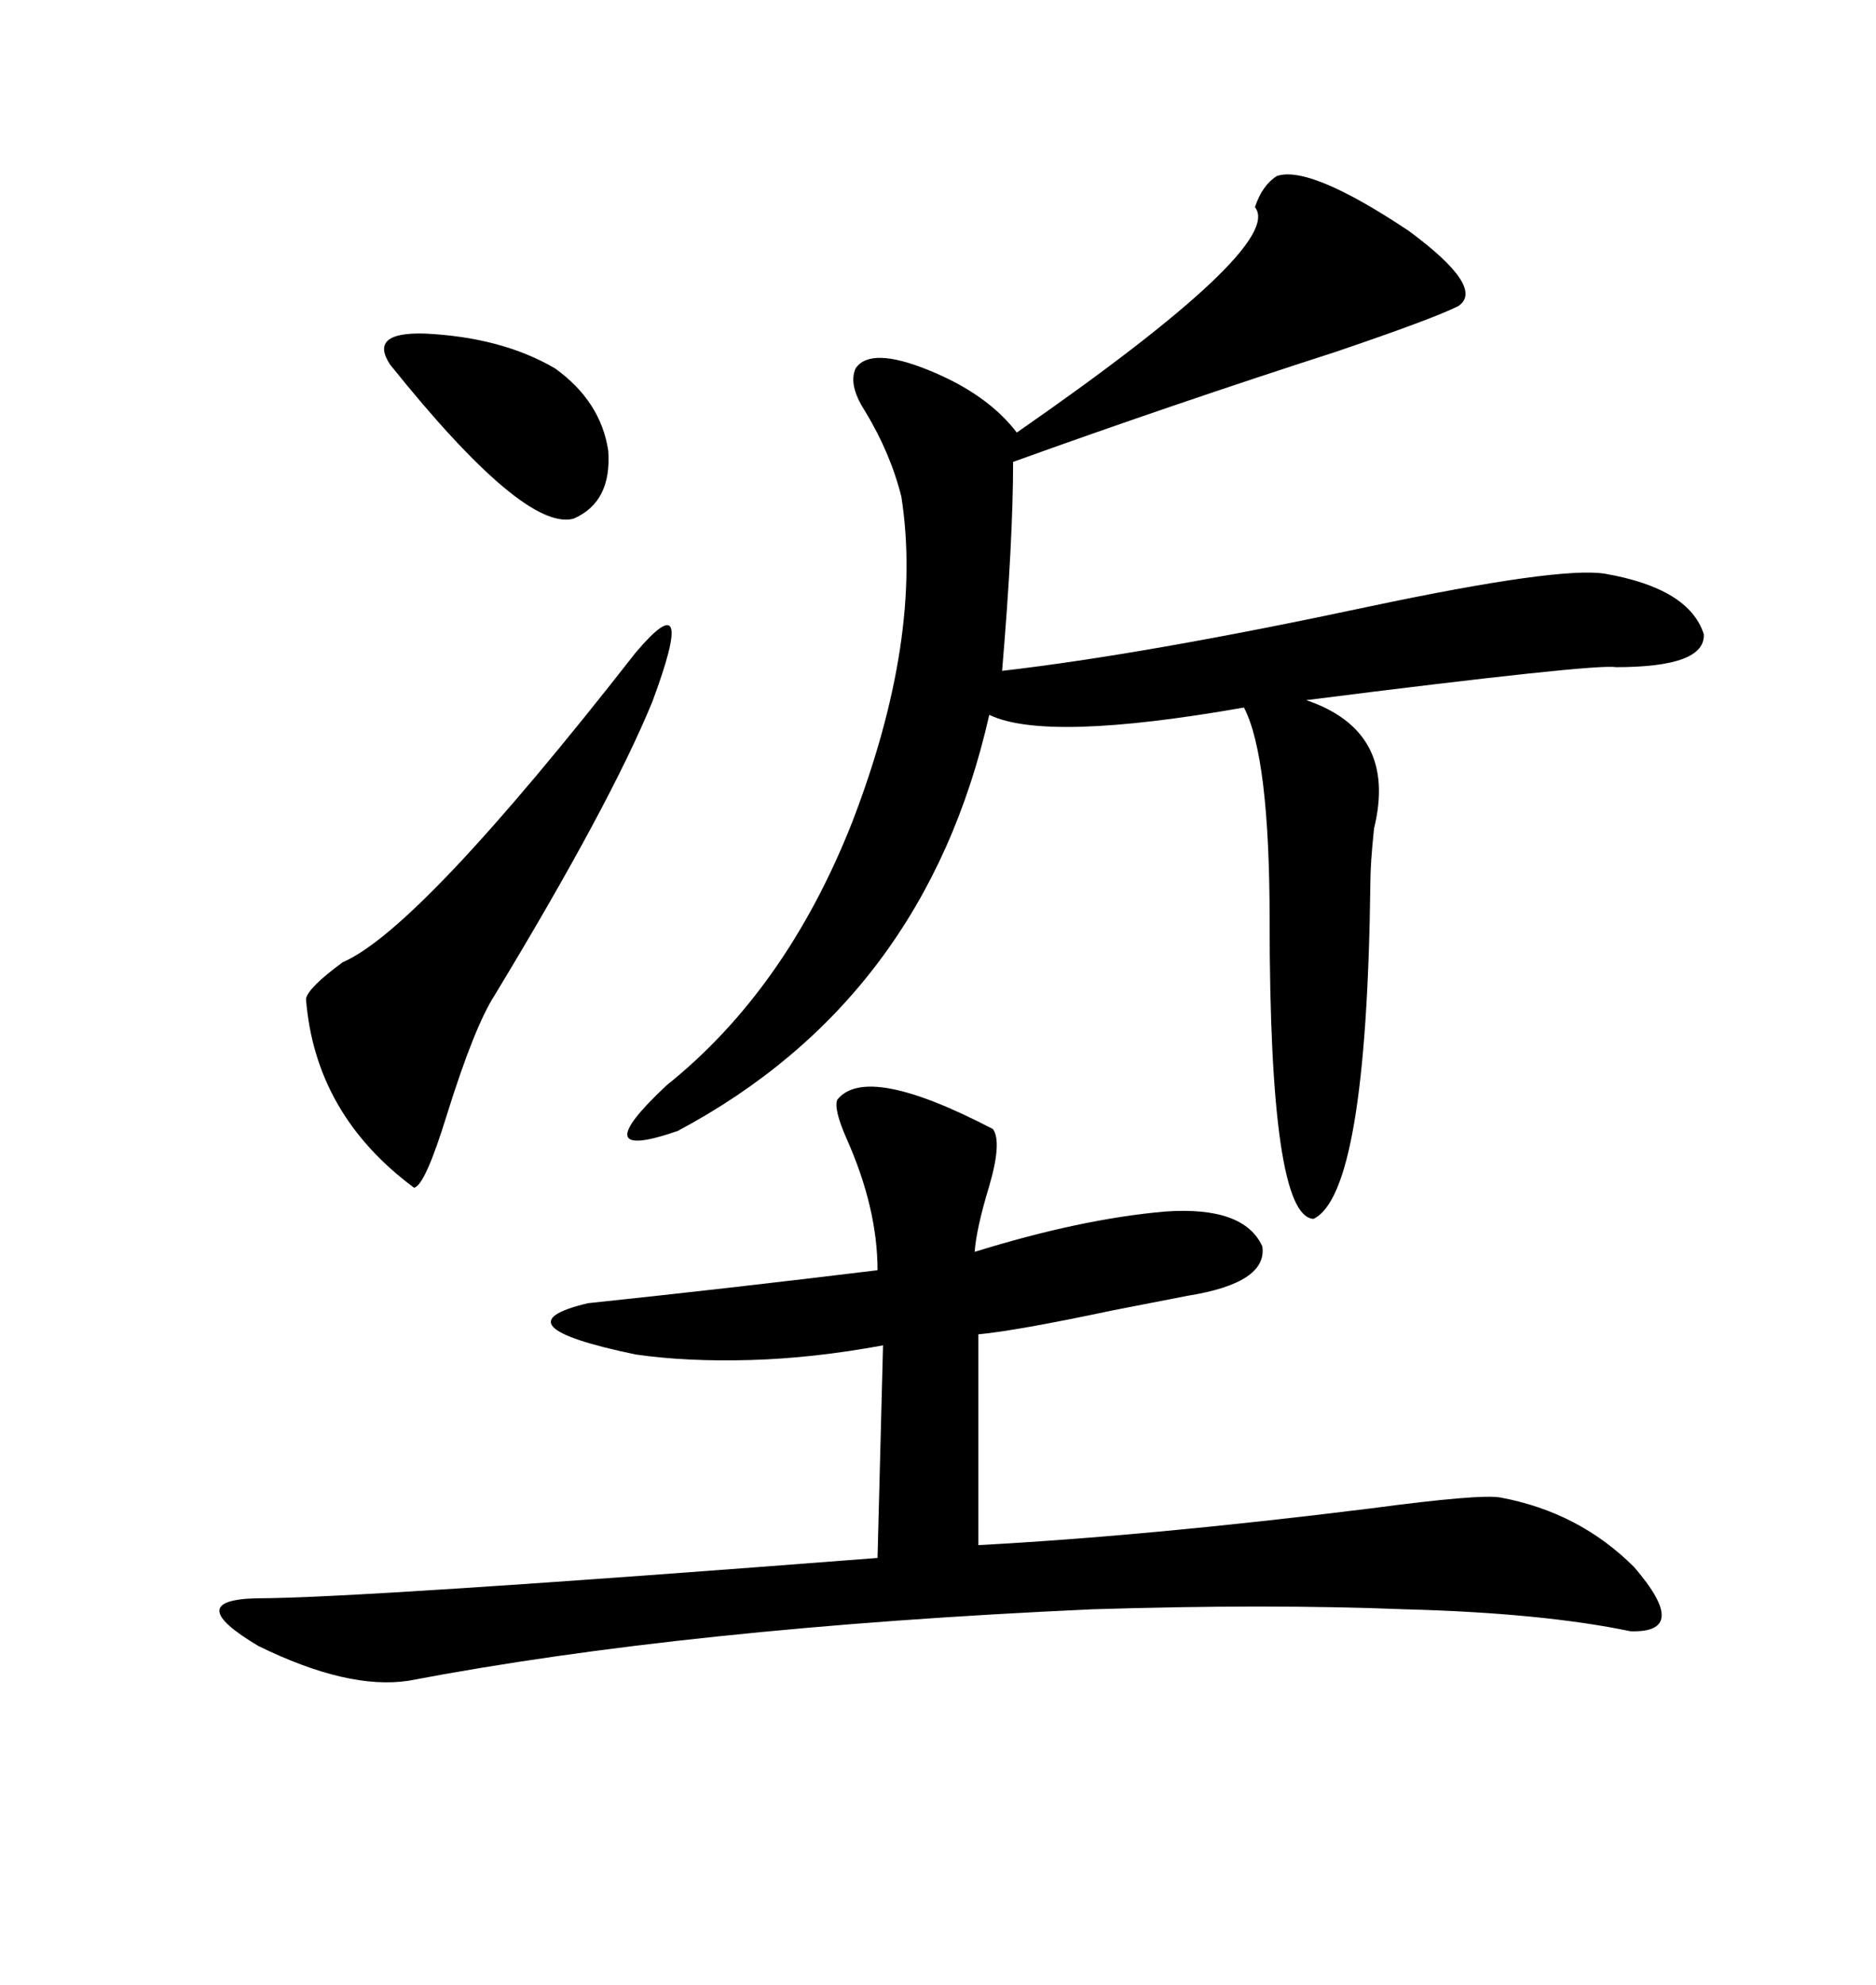 <svg xmlns="http://www.w3.org/2000/svg" xmlns:xlink="http://www.w3.org/1999/xlink" width="300" height="317.285"><path d="M204.20 28.13L204.20 28.13Q209.47 26.37 225.29 36.91L225.29 36.91Q237.60 46.00 233.20 48.93L233.20 48.93Q229.10 50.98 213.57 56.25L213.57 56.25Q187.21 64.75 162.01 73.83L162.01 73.83Q162.01 86.43 160.25 107.23L160.25 107.23Q183.11 104.59 218.85 96.97L218.85 96.97Q249.32 90.53 256.64 91.70L256.64 91.70Q270.12 94.04 272.46 101.37L272.46 101.37Q272.75 106.64 258.40 106.64L258.40 106.64Q255.18 106.05 208.89 111.91L208.89 111.91Q223.54 116.89 219.73 132.42L219.73 132.42Q219.14 137.99 219.14 141.21L219.14 141.21Q218.55 190.72 210.06 194.82L210.06 194.82Q203.03 194.53 203.03 147.07L203.03 147.07Q203.03 121.00 198.93 113.09L198.93 113.09Q167.29 118.65 158.20 114.26L158.20 114.26Q147.95 159.67 108.40 180.76L108.40 180.76Q93.16 186.04 106.64 173.44L106.64 173.44Q125.68 158.20 136.23 131.54L136.23 131.54Q147.66 101.95 144.14 79.39L144.14 79.39Q142.38 72.36 138.28 65.63L138.28 65.63Q135.64 61.52 136.82 58.89L136.82 58.89Q139.16 55.37 148.54 59.18L148.54 59.18Q157.91 62.99 162.60 69.14L162.60 69.14Q205.66 39.26 200.68 33.11L200.68 33.11Q201.86 29.59 204.20 28.13ZM133.89 175.78L133.89 175.78Q138.57 169.92 158.79 180.47L158.79 180.47Q160.25 182.52 158.20 189.55L158.20 189.55Q156.15 196.29 155.86 200.10L155.86 200.10Q172.85 194.82 186.33 193.65L186.33 193.65Q198.93 192.77 201.86 199.22L201.86 199.22Q202.73 205.08 189.84 207.13L189.84 207.13Q186.91 207.71 177.83 209.47L177.83 209.47Q162.60 212.70 156.45 213.28L156.45 213.28L156.45 246.97Q183.69 245.51 219.14 241.11L219.14 241.11Q236.72 238.77 239.94 239.36L239.94 239.36Q252.54 241.70 261.33 250.49L261.33 250.49Q270.41 261.04 260.74 260.74L260.74 260.74Q246.68 257.81 224.71 257.23L224.71 257.23Q202.73 256.35 174.61 257.23L174.61 257.23Q109.86 260.16 65.33 268.65L65.33 268.65Q55.66 270.12 41.31 263.09L41.31 263.09Q29.00 255.76 41.02 255.47L41.02 255.47Q57.13 255.47 140.33 249.02L140.33 249.02L141.21 215.04Q130.08 217.09 120.12 217.38L120.12 217.38Q109.86 217.68 101.66 216.50L101.66 216.50Q79.10 211.82 94.04 208.30L94.04 208.30Q116.31 205.96 140.33 203.03L140.33 203.03Q140.33 193.07 135.35 181.93L135.35 181.93Q133.30 177.25 133.89 175.78ZM101.66 104.30L101.66 104.30Q111.62 92.58 104.30 112.21L104.30 112.21Q97.56 128.61 79.10 159.08L79.10 159.08Q75.88 164.06 71.48 178.13L71.48 178.13Q67.97 189.55 66.21 189.84L66.21 189.84Q50.39 178.13 48.93 159.67L48.93 159.67Q49.22 157.91 54.79 153.81L54.79 153.81Q67.09 148.54 101.66 104.30ZM62.40 58.30L62.40 58.30Q58.89 53.03 67.97 53.32L67.97 53.32Q80.27 53.91 88.77 58.89L88.77 58.89Q96.09 64.16 97.27 72.07L97.27 72.07Q97.85 80.27 91.70 82.91L91.70 82.91Q83.79 84.96 62.40 58.30Z"/></svg>